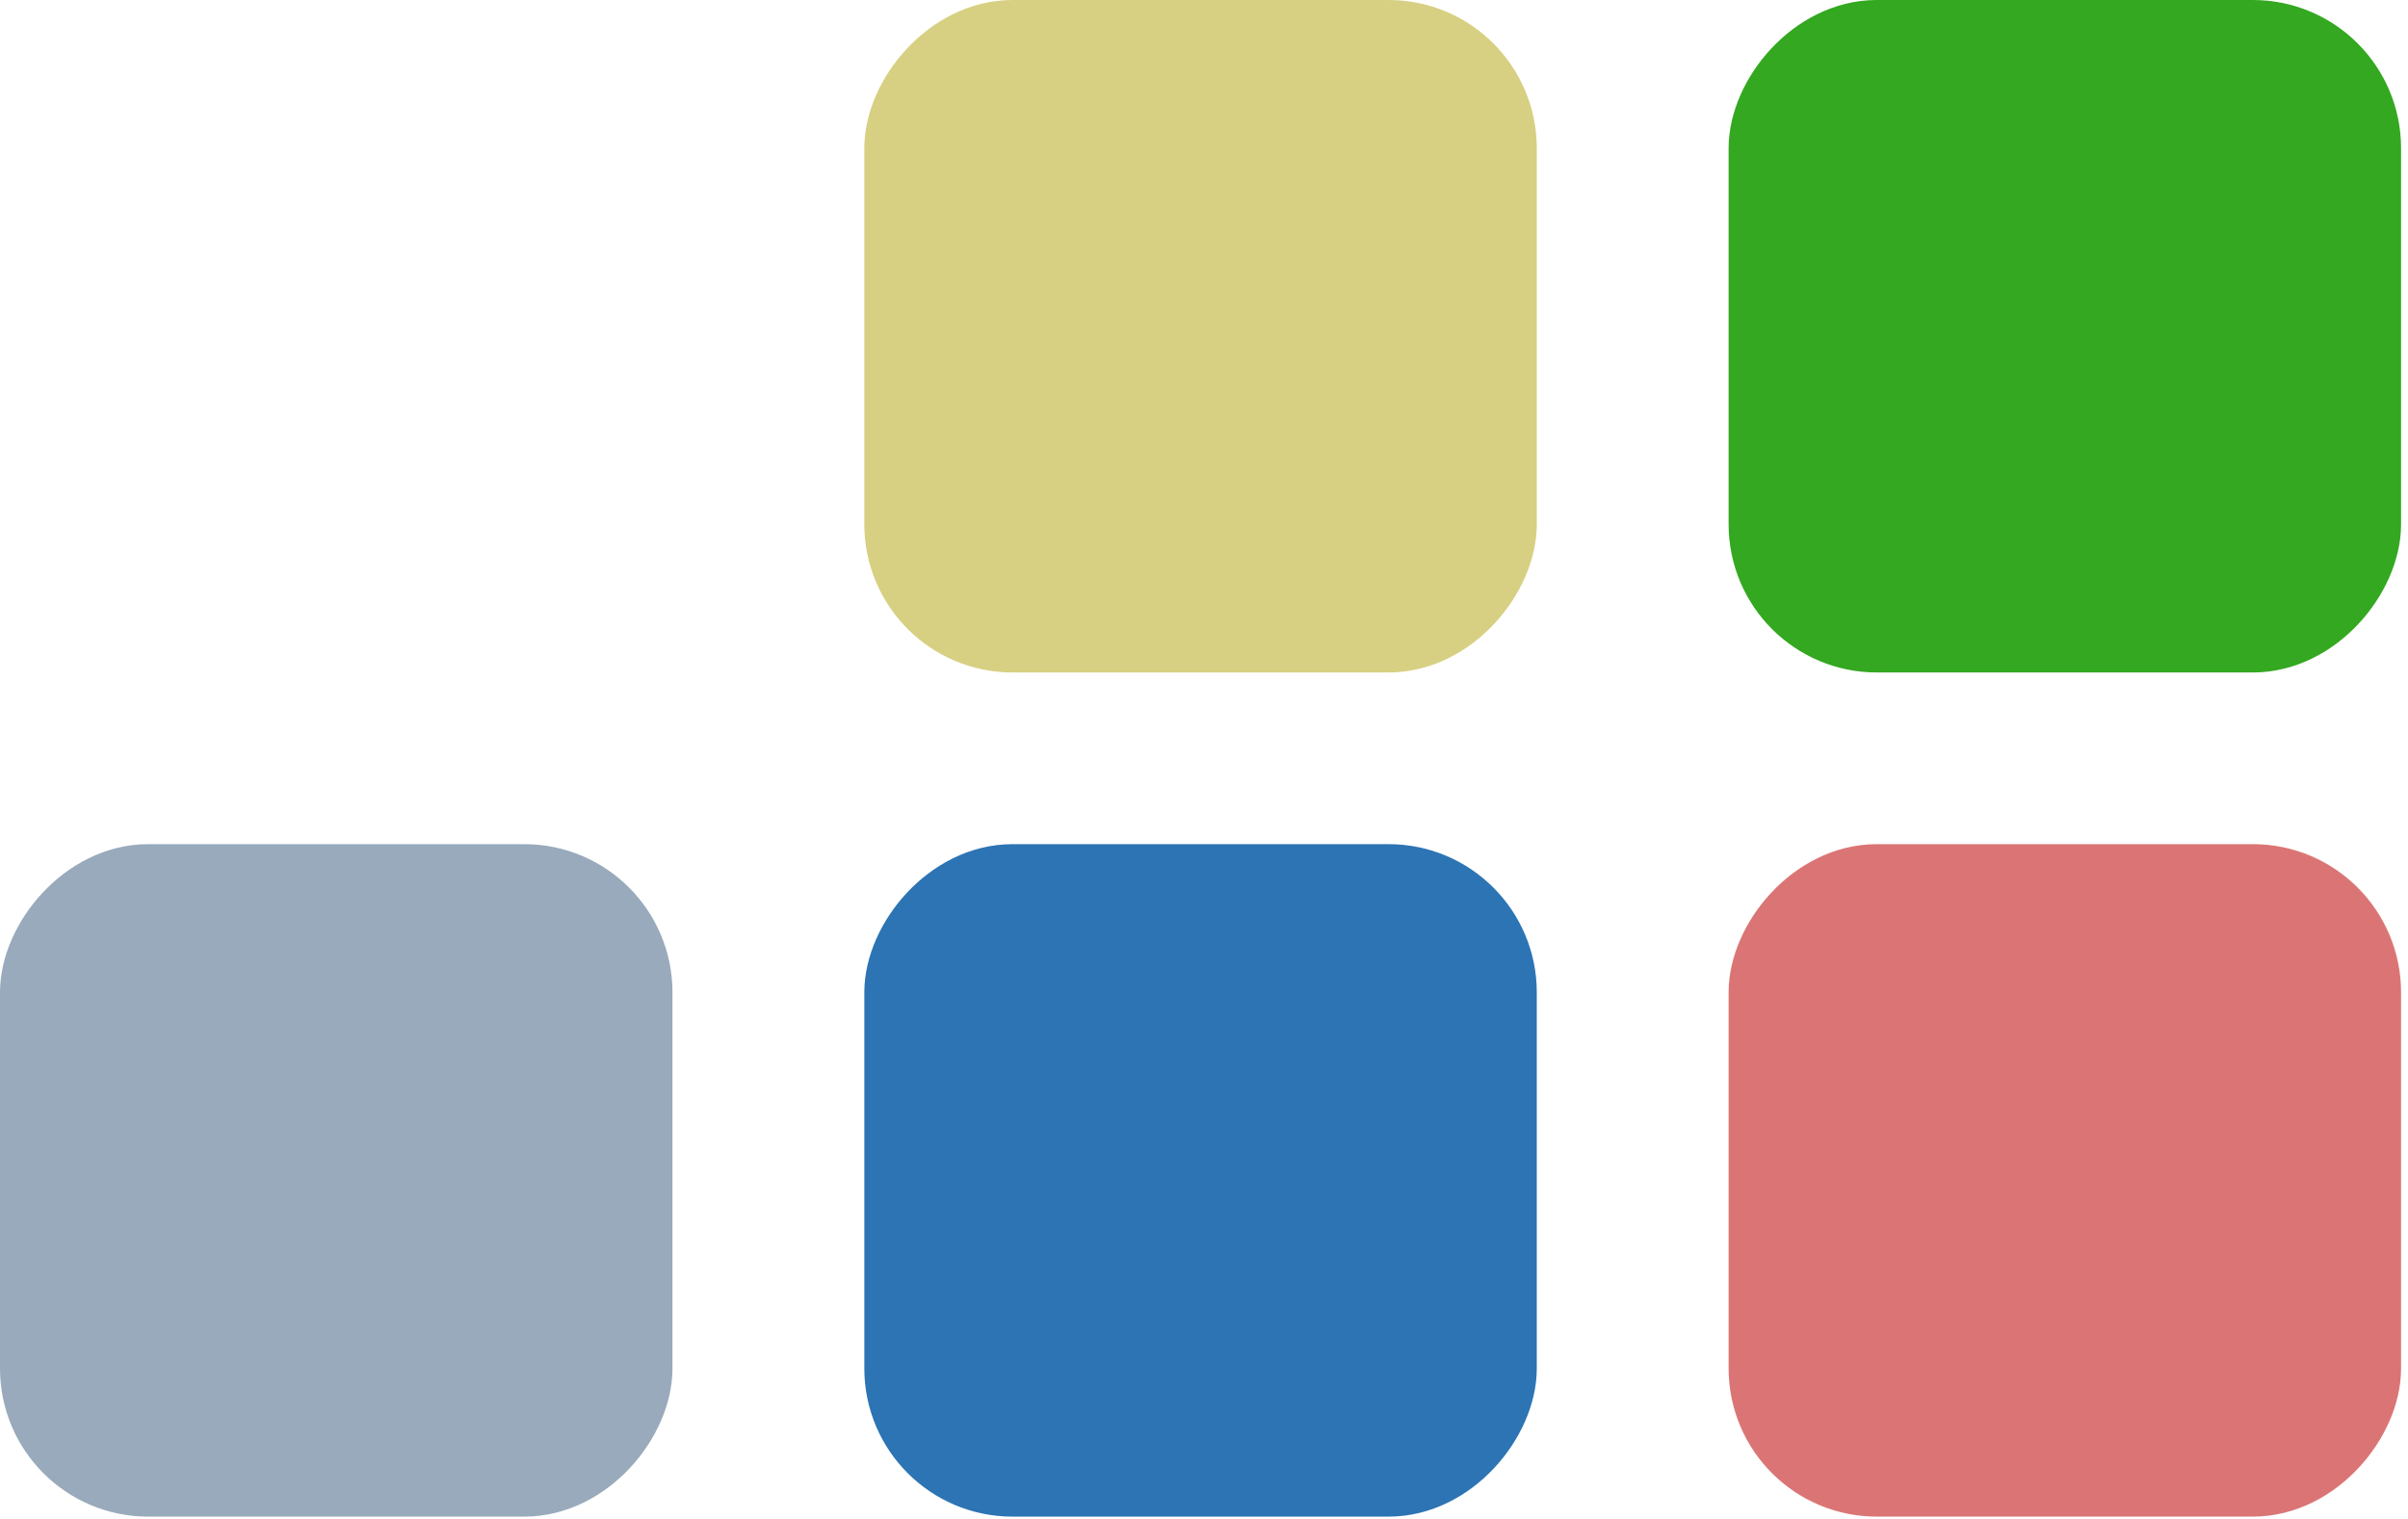 <svg width="65" height="41" viewBox="0 0 65 41" fill="none" xmlns="http://www.w3.org/2000/svg">
<rect x="-1" y="1" width="16.152" height="16.152" rx="3" transform="matrix(-1 0 0 1 62.813 0)" fill="#33A820" stroke="#33A820" stroke-width="2"/>
<rect x="-1" y="1" width="16.152" height="16.152" rx="3" transform="matrix(-1 0 0 1 62.813 22.786)" fill="#DB7575" stroke="#DB7575" stroke-width="2"/>
<rect x="-1" y="1" width="16.152" height="16.152" rx="3" transform="matrix(-1 0 0 1 39.483 22.786)" fill="#2C74B4" stroke="#2C74B4" stroke-width="2"/>
<rect x="-1" y="1" width="16.152" height="16.152" rx="3" transform="matrix(-1 0 0 1 39.483 0)" fill="#D7D082" stroke="#D7D082" stroke-width="2"/>
<rect x="-1" y="1" width="16.152" height="16.152" rx="3" transform="matrix(-1 0 0 1 16.152 22.786)" fill="#98AABB" stroke="#98AABB" stroke-width="2"/>
</svg>
